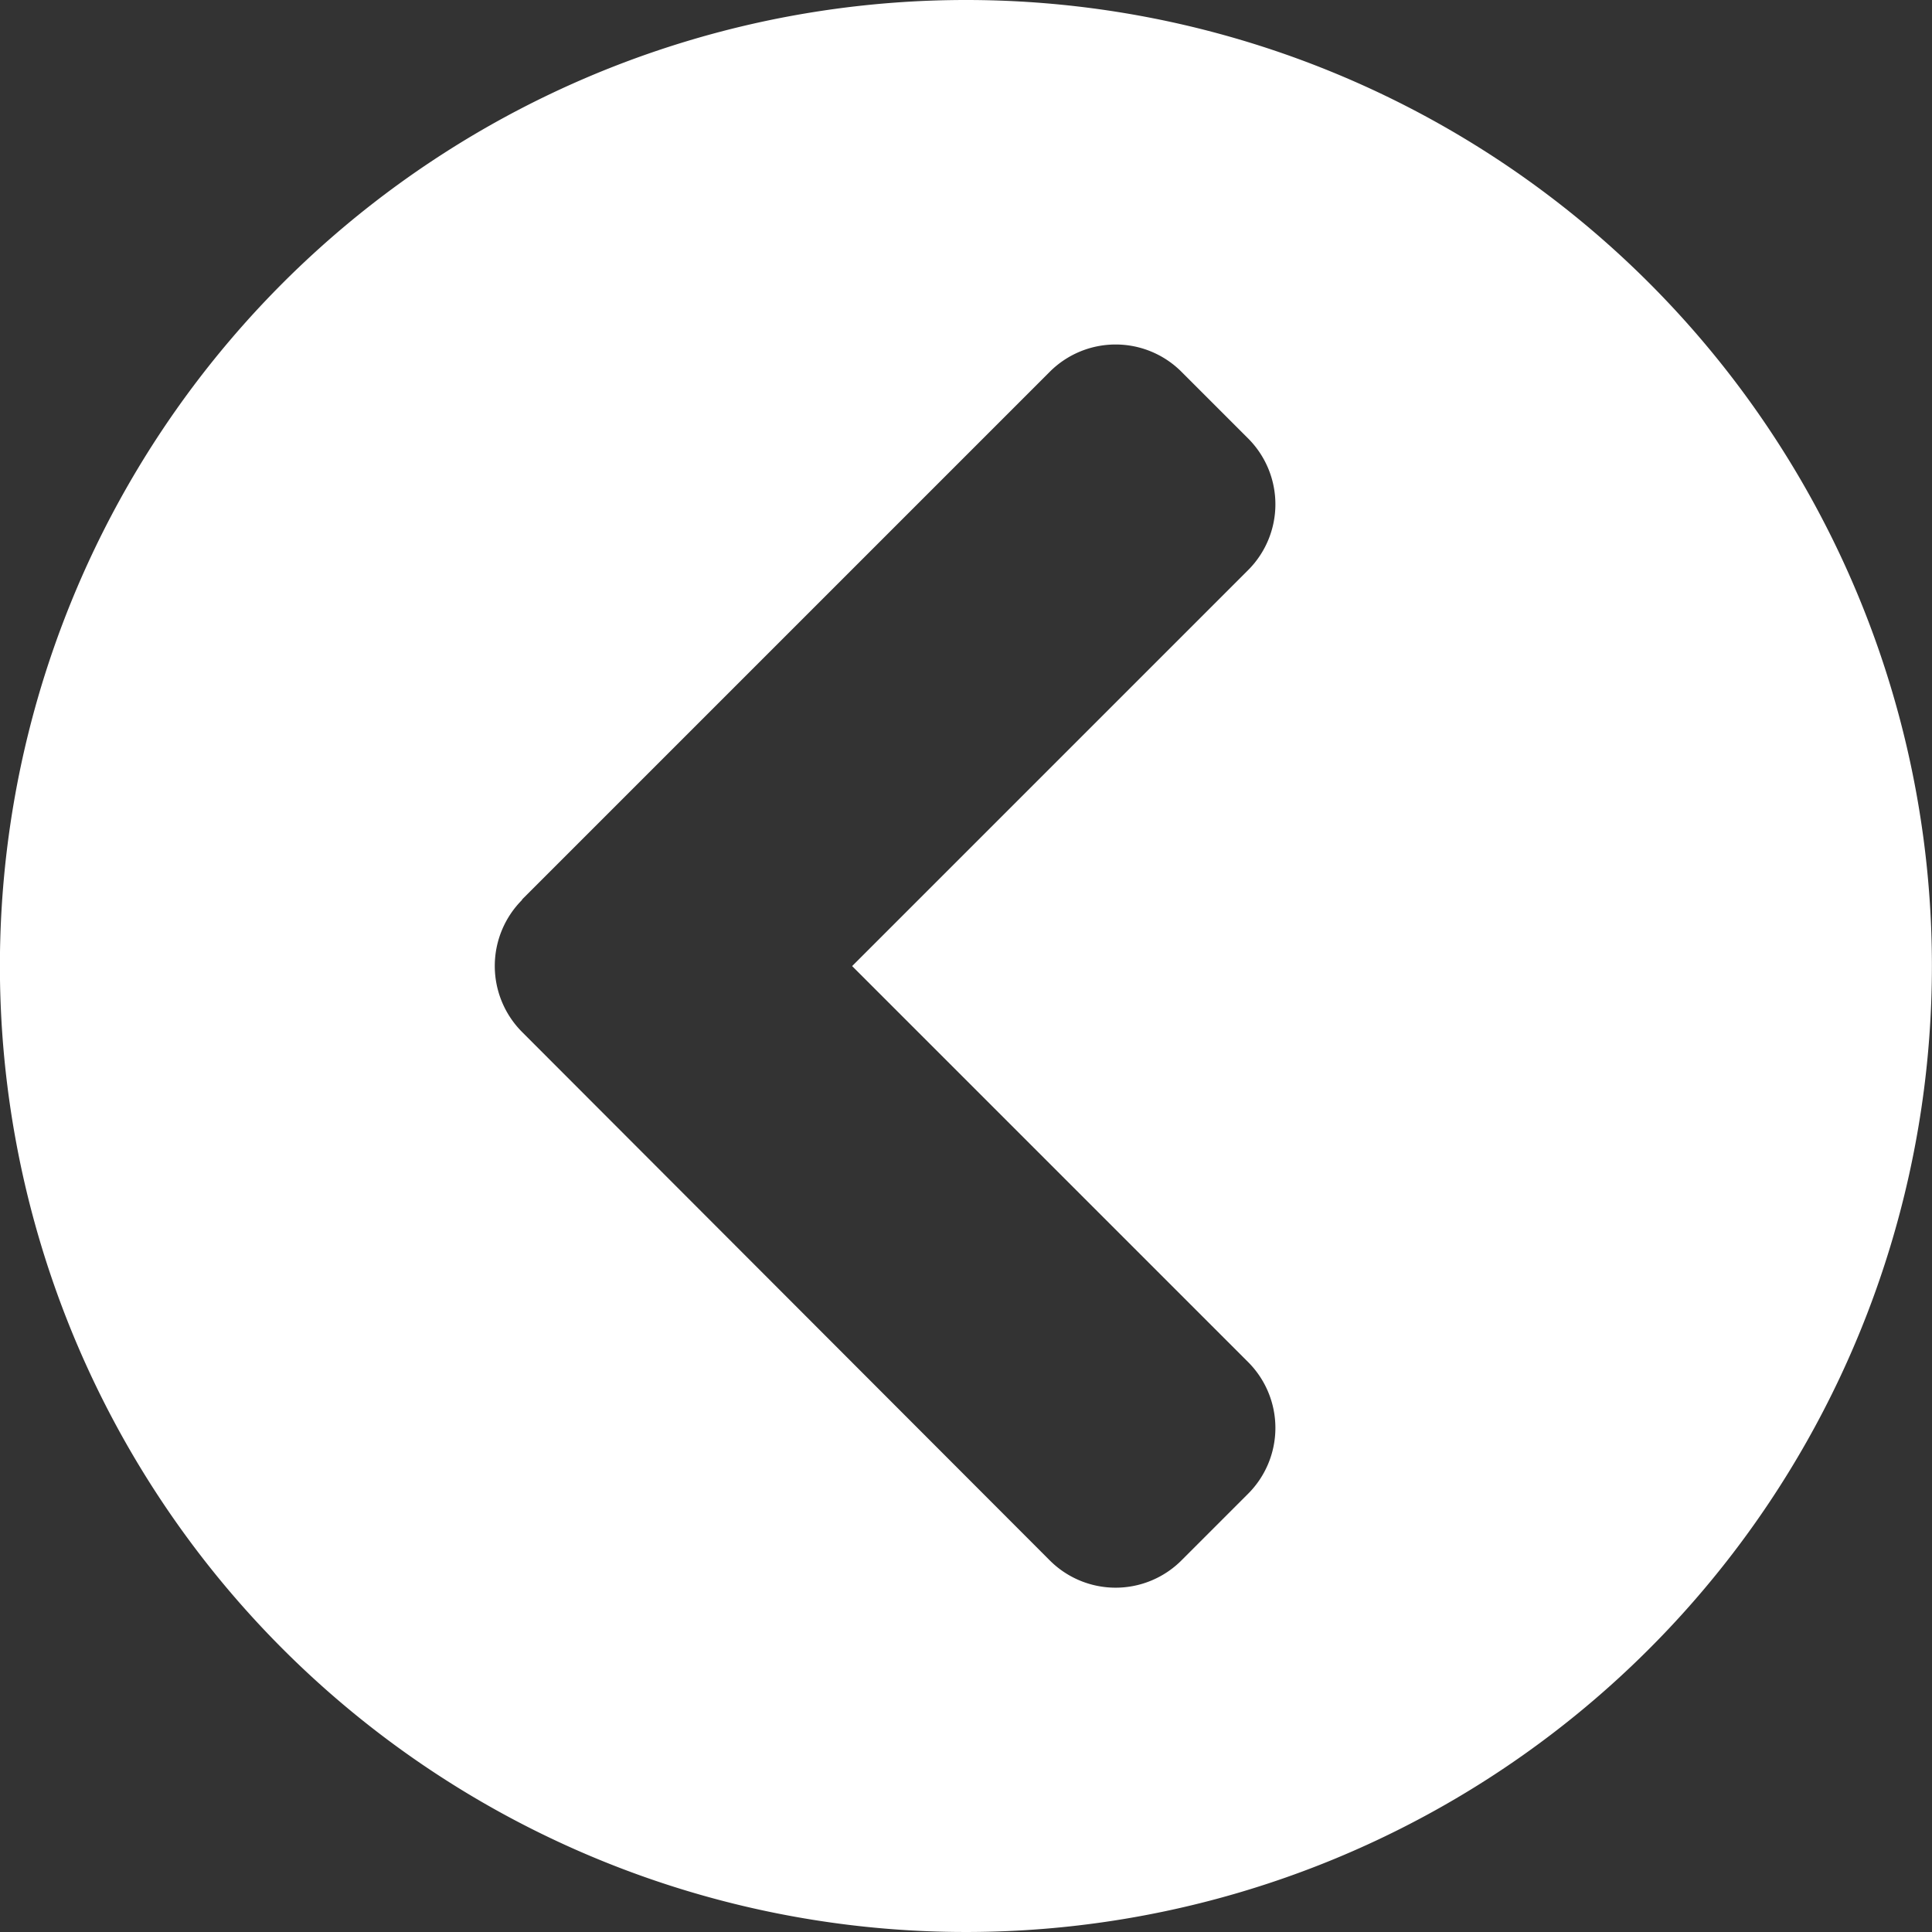 <?xml version="1.0" encoding="UTF-8"?>
<svg xmlns="http://www.w3.org/2000/svg" width="21.752" height="21.752" viewBox="0 0 21.752 21.752">
  <rect x="0" y="0" width="21.752" height="21.752" fill="#333333" stroke="none"/>
  <path id="Icon_awesome-chevron-circle-right" data-name="Icon awesome-chevron-circle-right" d="M11.438.563A10.876,10.876,0,1,0,22.314,11.438,10.874,10.874,0,0,0,11.438.563Zm-5,10.13,5.942-5.942a1.048,1.048,0,0,1,1.487,0l.746.746a1.048,1.048,0,0,1,0,1.487l-4.456,4.456,4.456,4.456a1.048,1.048,0,0,1,0,1.487l-.746.746a1.048,1.048,0,0,1-1.487,0L6.443,12.184A1.053,1.053,0,0,1,6.443,10.693Z" transform="translate(-0.563 -0.563)" fill="#fff"></path>
</svg>
